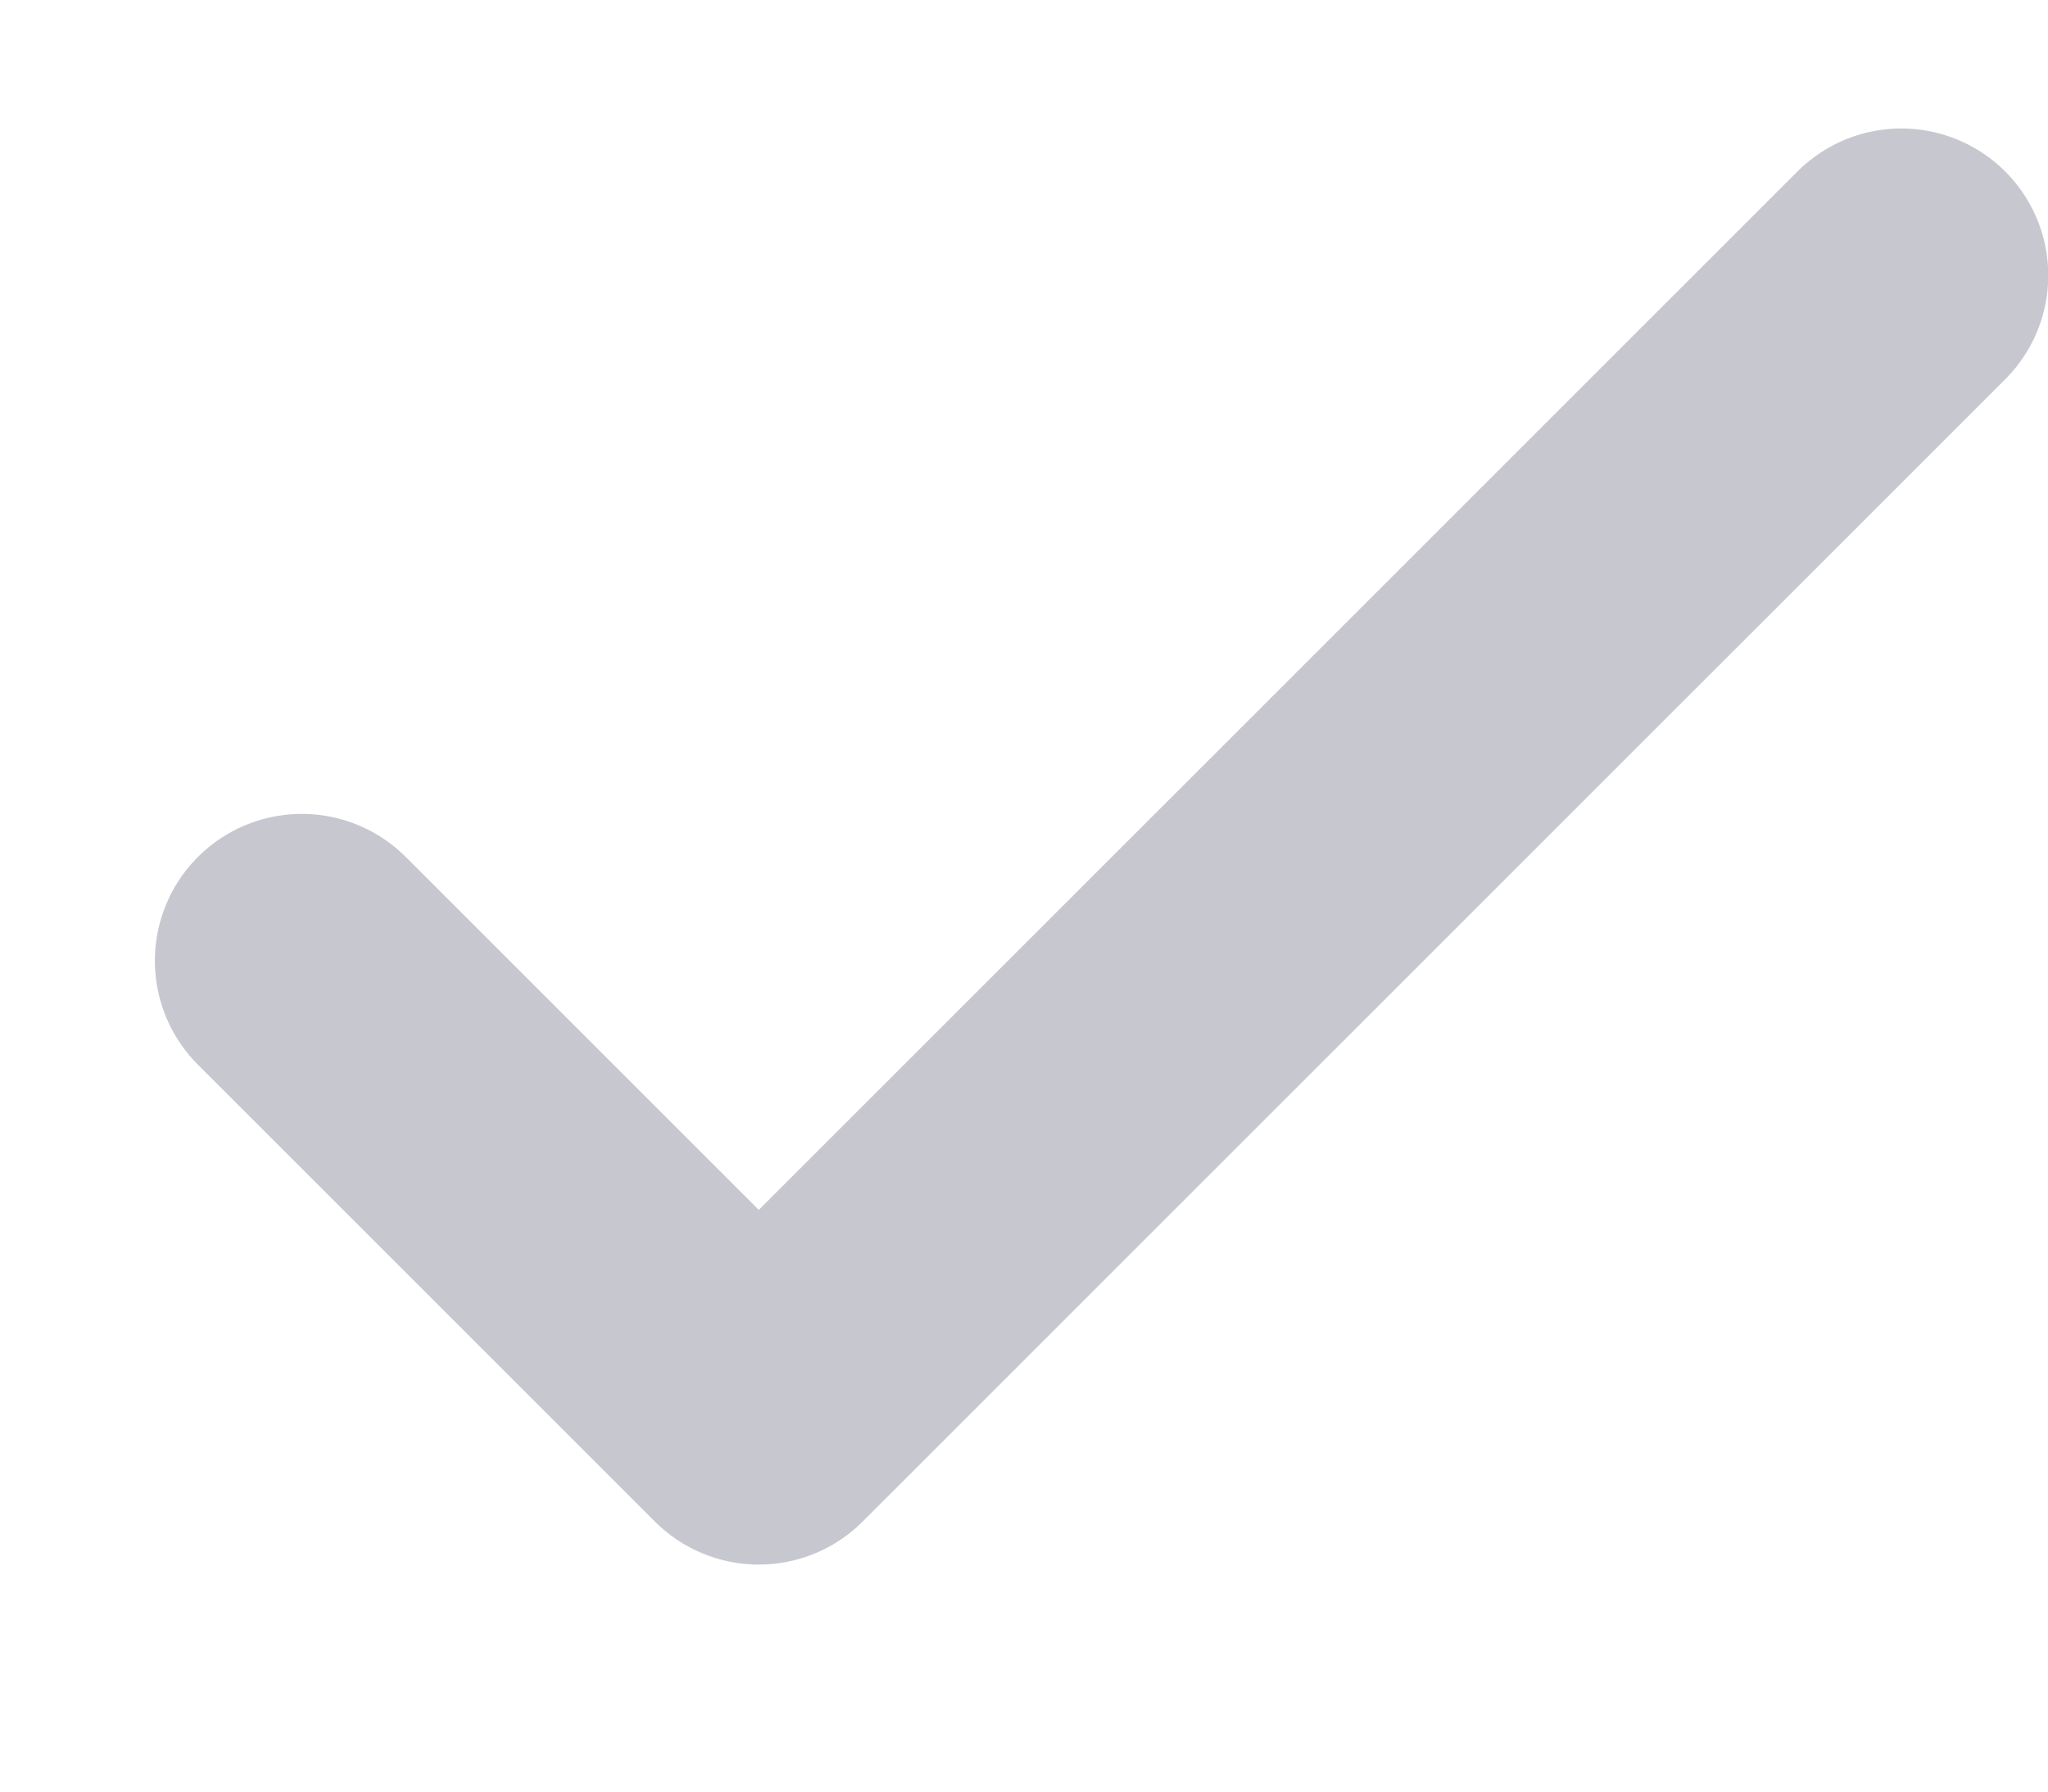 <svg width="8" height="7" viewBox="0 0 8 7" fill="none" xmlns="http://www.w3.org/2000/svg">
<path d="M1.179 3.754L2.964 5.539L7.427 1.076" stroke="#C7C7D0" stroke-width="1.148" stroke-linecap="round" stroke-linejoin="round"/>
</svg>
